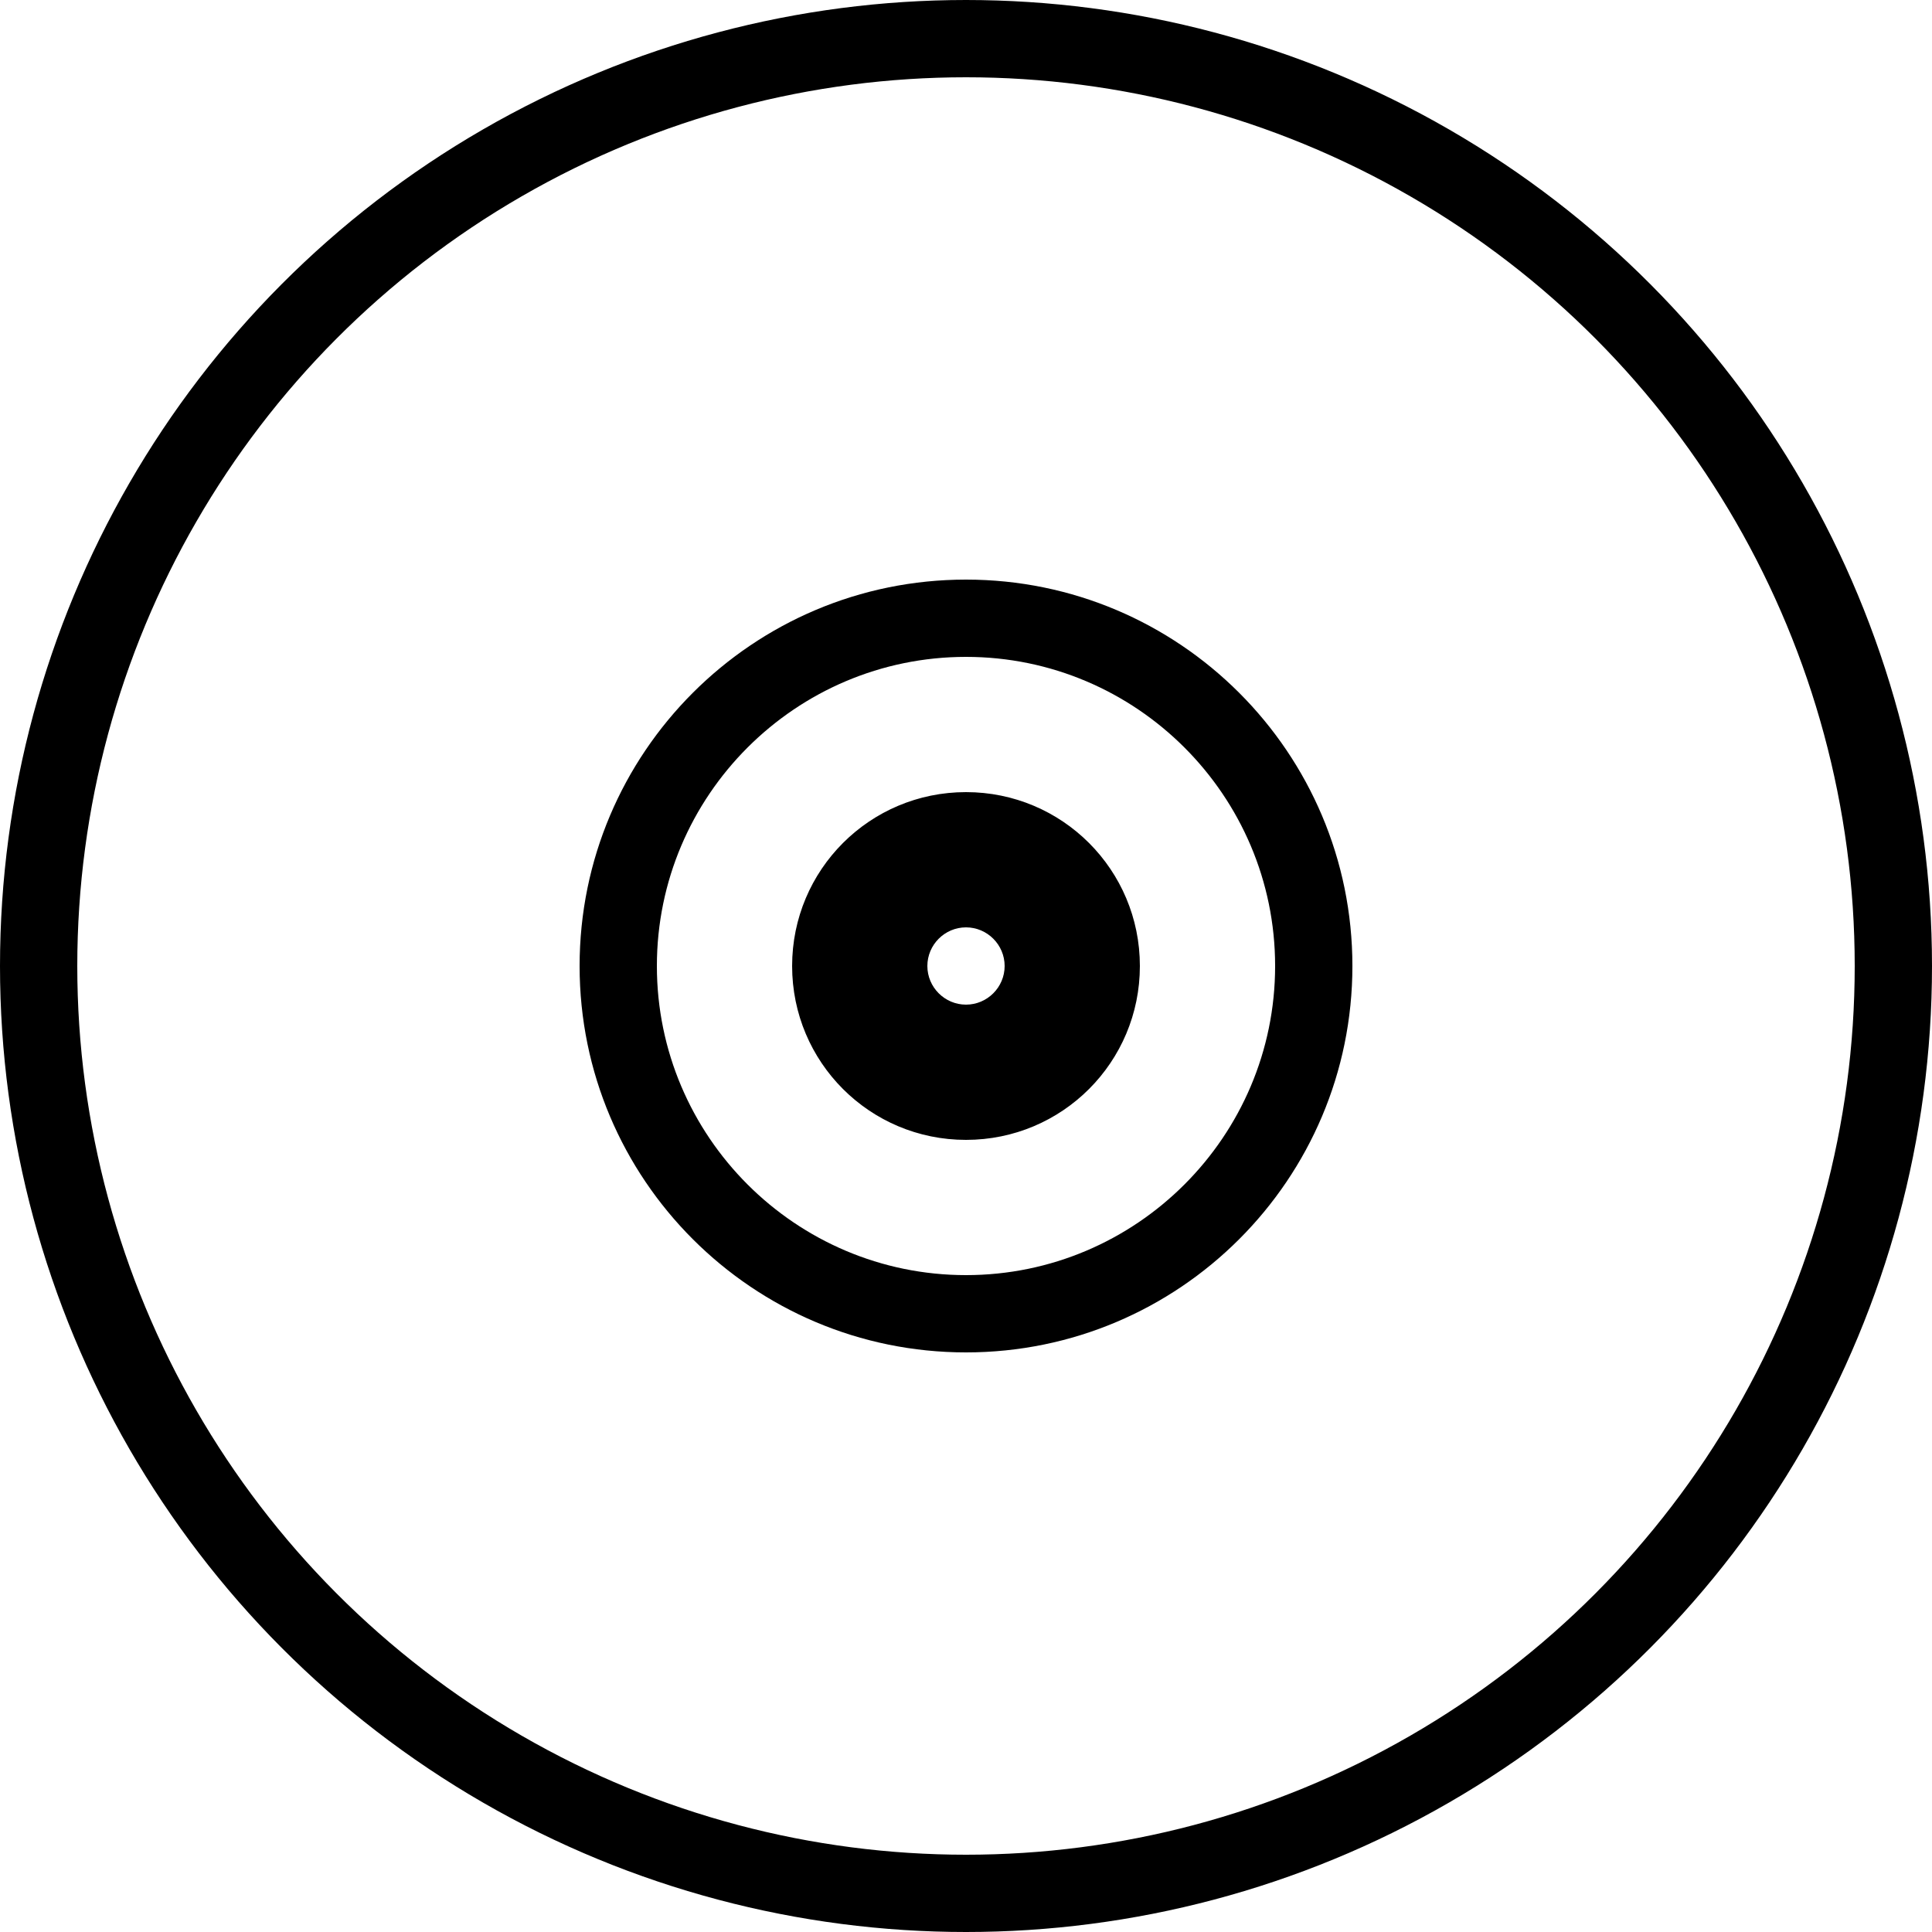 <svg width="50" height="50" viewBox="0 0 50 50" fill="none" xmlns="http://www.w3.org/2000/svg">
<circle cx="25" cy="25" r="24" stroke="black" stroke-width="2"/>
<path fill-rule="evenodd" clip-rule="evenodd" d="M15 25C15 19.48 19.48 15 25 15C30.52 15 35 19.48 35 25C35 30.52 30.52 35 25 35C19.48 35 15 30.52 15 25ZM17 25C17 29.41 20.59 33 25 33C29.41 33 33 29.41 33 25C33 20.59 29.41 17 25 17C20.59 17 17 20.59 17 25ZM25 20.5C22.51 20.5 20.5 22.51 20.5 25C20.5 27.49 22.51 29.5 25 29.5C27.49 29.5 29.5 27.49 29.5 25C29.5 22.51 27.49 20.5 25 20.5ZM24 25C24 25.55 24.45 26 25 26C25.55 26 26 25.55 26 25C26 24.45 25.55 24 25 24C24.45 24 24 24.45 24 25Z" fill="black"/>
</svg>
